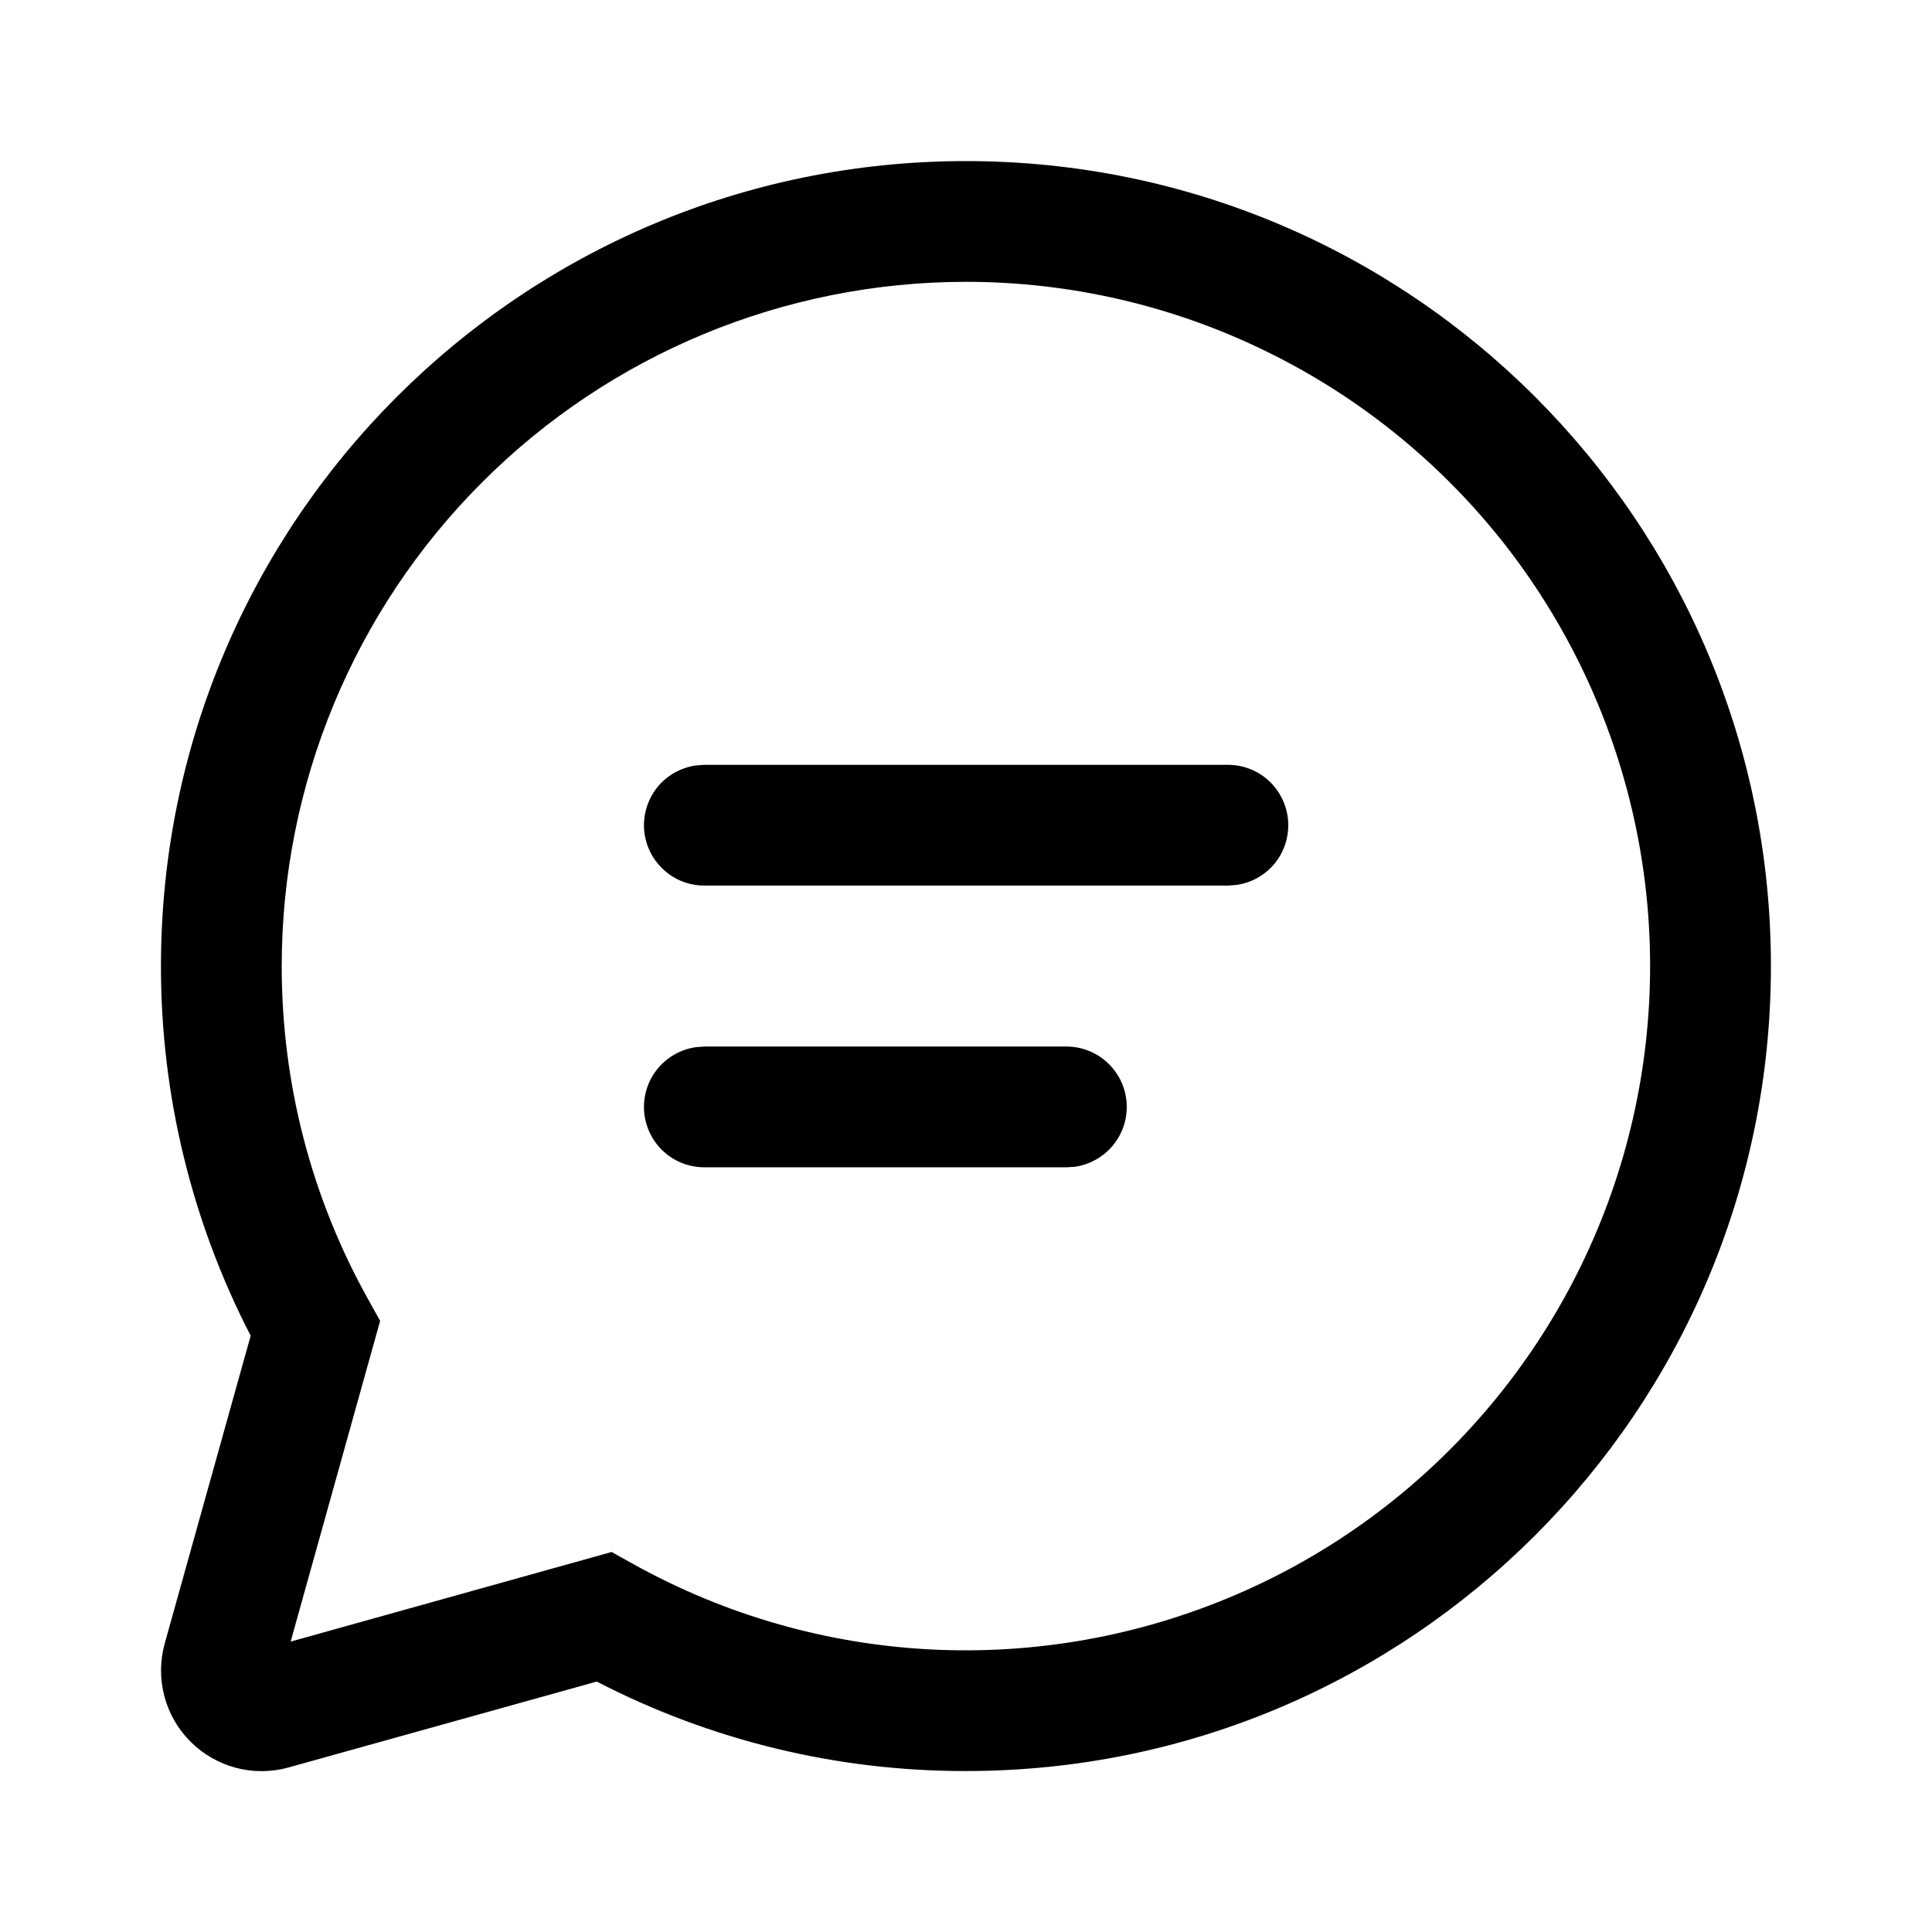 <?xml version="1.0" encoding="UTF-8"?>
<svg xmlns="http://www.w3.org/2000/svg" width="16" height="16" viewBox="0 0 16 16" fill="none">
  <g id="fluent:chat-24-regular">
    <path id="Vector" d="M8 1.334C11.682 1.334 14.666 4.319 14.666 8.001C14.666 11.683 11.682 14.667 8 14.667C6.936 14.669 5.887 14.415 4.942 13.926L2.391 14.637C2.249 14.677 2.098 14.678 1.956 14.641C1.813 14.603 1.682 14.528 1.578 14.424C1.473 14.319 1.398 14.189 1.361 14.046C1.323 13.903 1.325 13.753 1.364 13.611L2.076 11.062C1.587 10.116 1.332 9.066 1.333 8.001C1.333 4.319 4.318 1.334 8 1.334ZM8 2.334C6.497 2.334 5.055 2.931 3.993 3.994C2.93 5.056 2.333 6.498 2.333 8.001C2.333 8.981 2.582 9.923 3.048 10.759L3.148 10.939L2.407 13.595L5.065 12.853L5.245 12.953C6.001 13.374 6.844 13.616 7.708 13.66C8.572 13.704 9.435 13.55 10.23 13.209C11.026 12.869 11.732 12.35 12.296 11.694C12.86 11.038 13.267 10.261 13.484 9.424C13.701 8.586 13.724 7.71 13.55 6.862C13.376 6.014 13.01 5.218 12.481 4.533C11.951 3.849 11.272 3.295 10.495 2.914C9.719 2.532 8.865 2.334 8 2.334ZM5.833 8.667H8.832C8.958 8.667 9.08 8.715 9.173 8.802C9.265 8.888 9.322 9.007 9.33 9.133C9.339 9.26 9.299 9.385 9.219 9.483C9.139 9.581 9.025 9.645 8.9 9.663L8.832 9.667H5.833C5.706 9.667 5.584 9.619 5.492 9.533C5.399 9.446 5.343 9.328 5.334 9.201C5.326 9.075 5.365 8.95 5.445 8.852C5.525 8.754 5.64 8.689 5.765 8.672L5.833 8.667ZM5.833 6.334H10.17C10.296 6.334 10.418 6.382 10.511 6.469C10.603 6.556 10.659 6.674 10.668 6.8C10.676 6.927 10.637 7.051 10.557 7.15C10.477 7.248 10.363 7.312 10.237 7.329L10.17 7.334H5.833C5.706 7.334 5.584 7.286 5.492 7.199C5.399 7.113 5.343 6.994 5.334 6.868C5.326 6.742 5.365 6.617 5.445 6.518C5.525 6.42 5.64 6.356 5.765 6.339L5.833 6.334Z" fill="black"></path>
  </g>
</svg>
